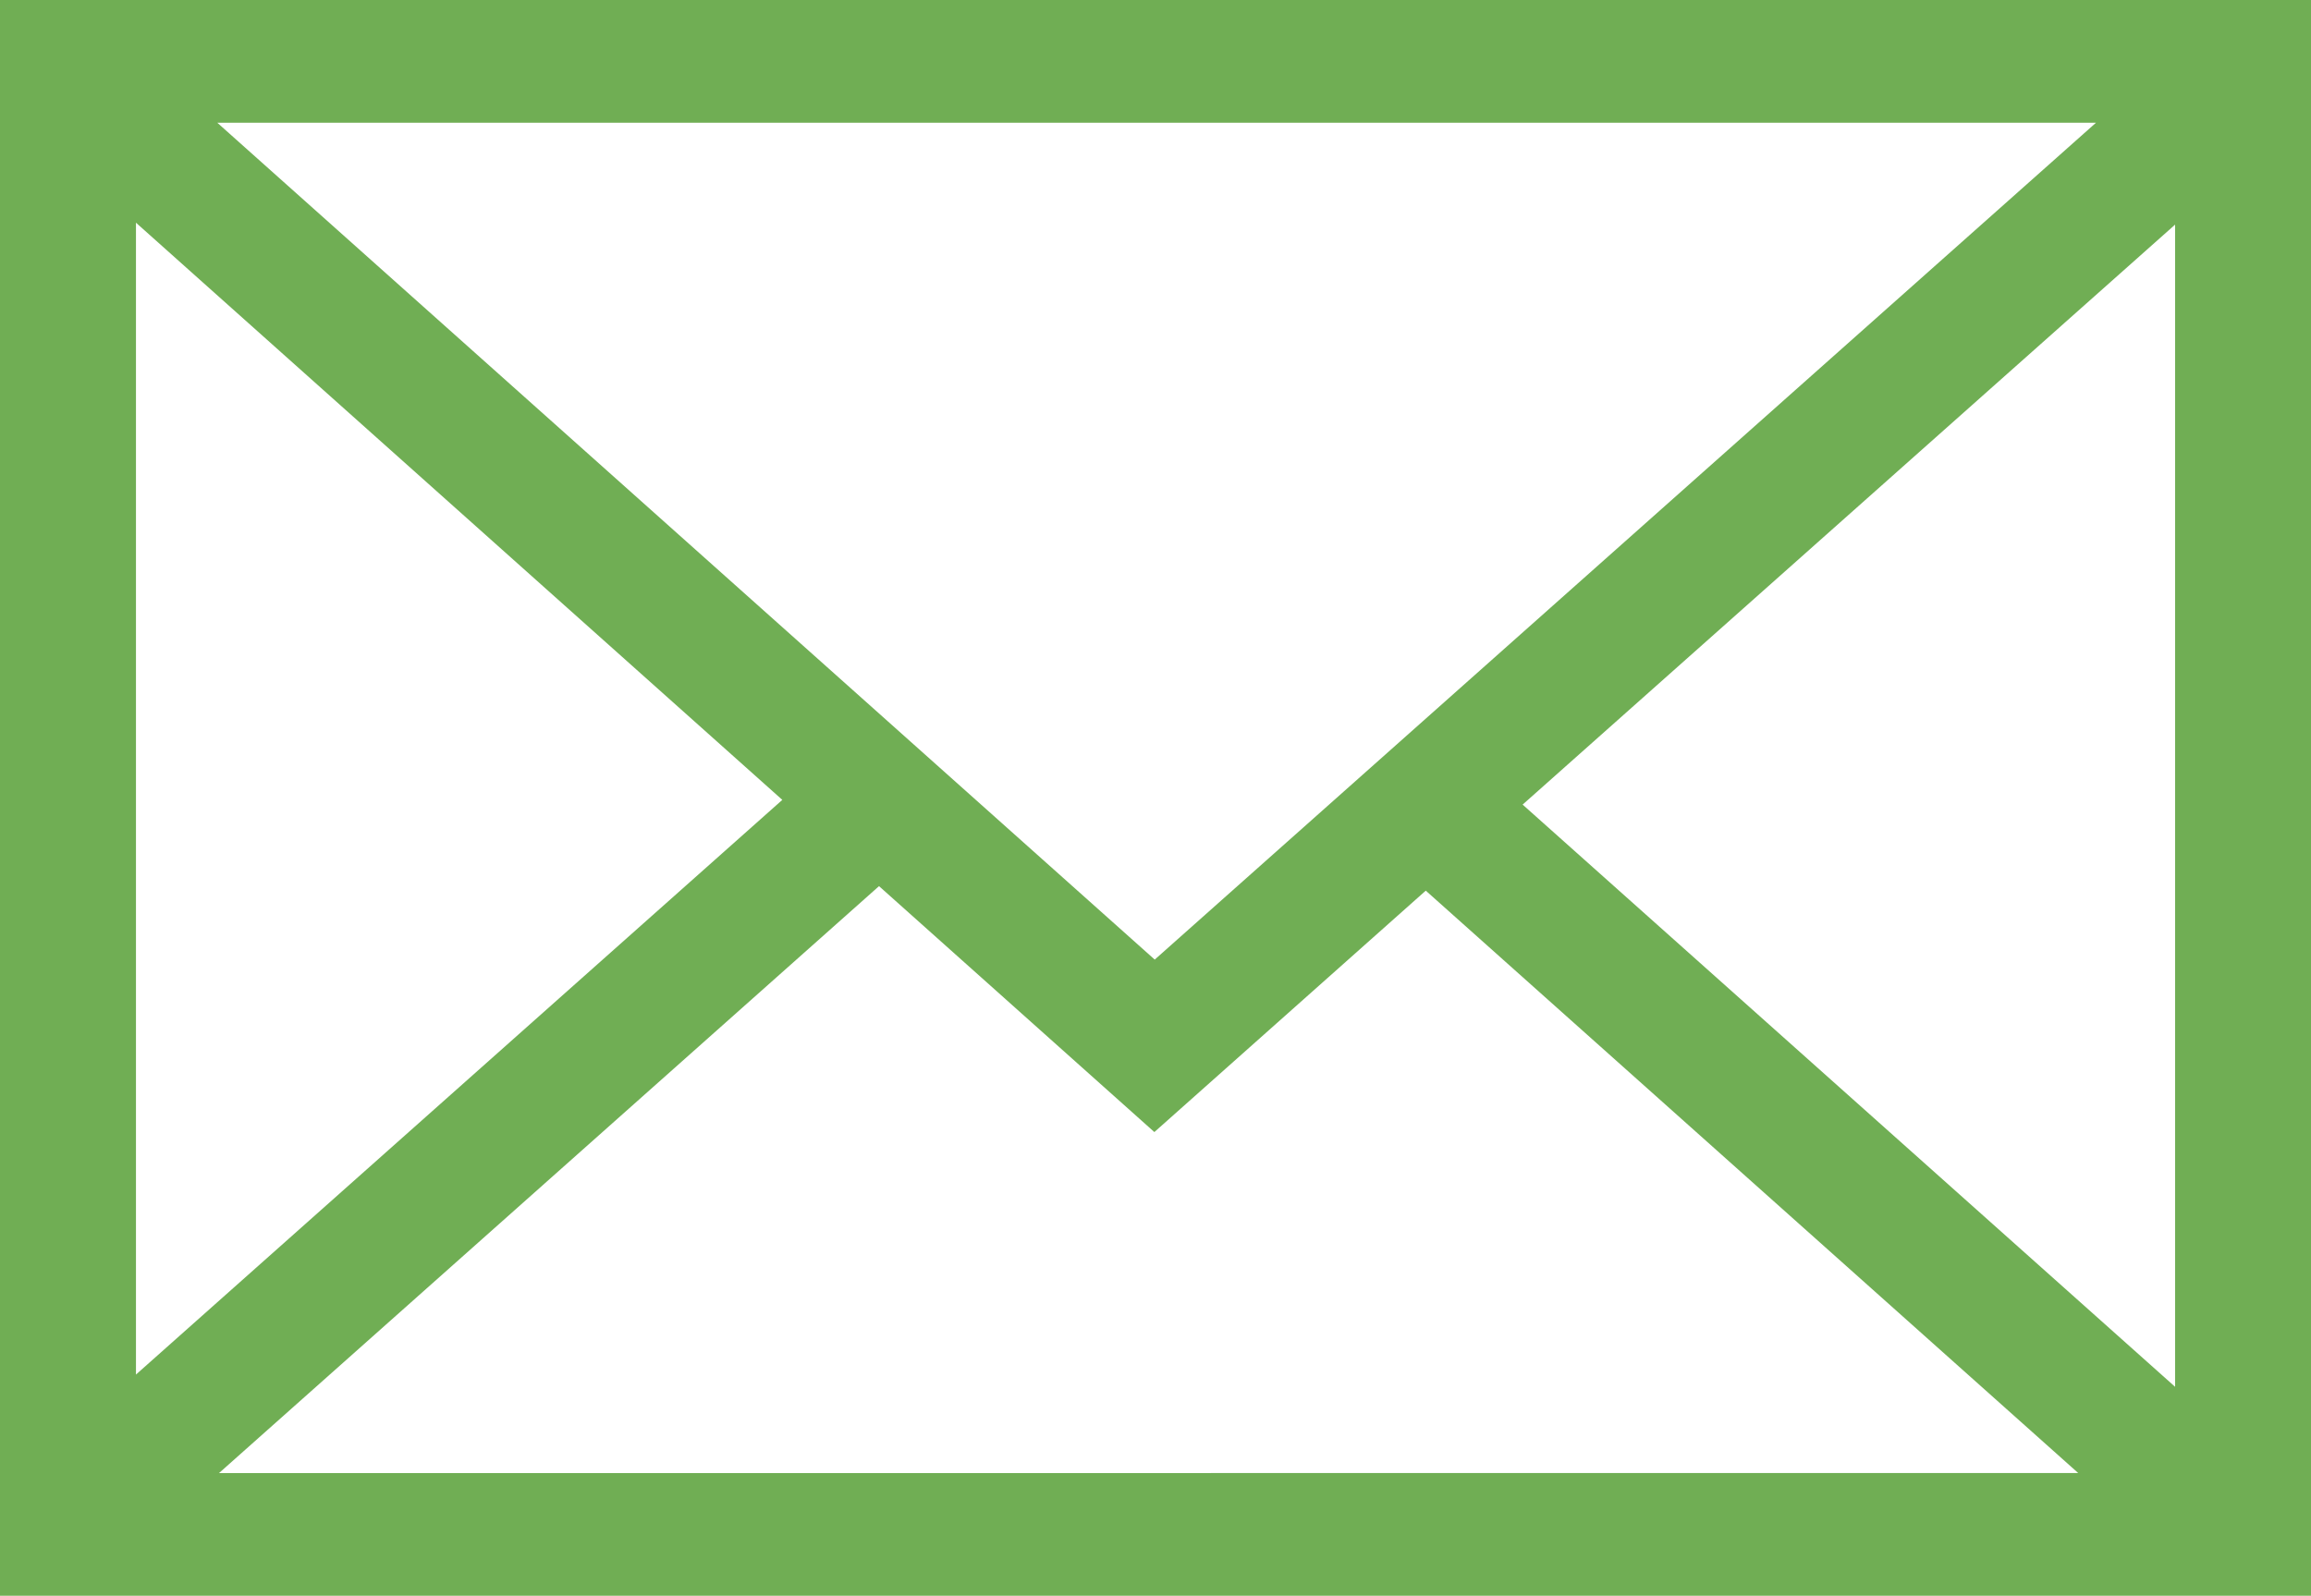 <svg xmlns="http://www.w3.org/2000/svg" width="44.568" height="30.783" viewBox="0 0 44.568 30.783">
  <g id="Group_365" data-name="Group 365" transform="translate(-589.746 -6346.366)">
    <path id="Path_351" data-name="Path 351" d="M589.746,6346.366v30.783h44.568v-30.783Zm22.269,18.511-18.078-16.143h36.23Zm-7.182-3.081-12.465,11.086v-22.22Zm1.865,1.664,5.31,4.744,5.234-4.657,12.583,11.235H593.97Zm12.412-1.573,12.583-11.188v22.419Z" transform="translate(0 0)" fill="#70ae54"/>
  </g>
</svg>
